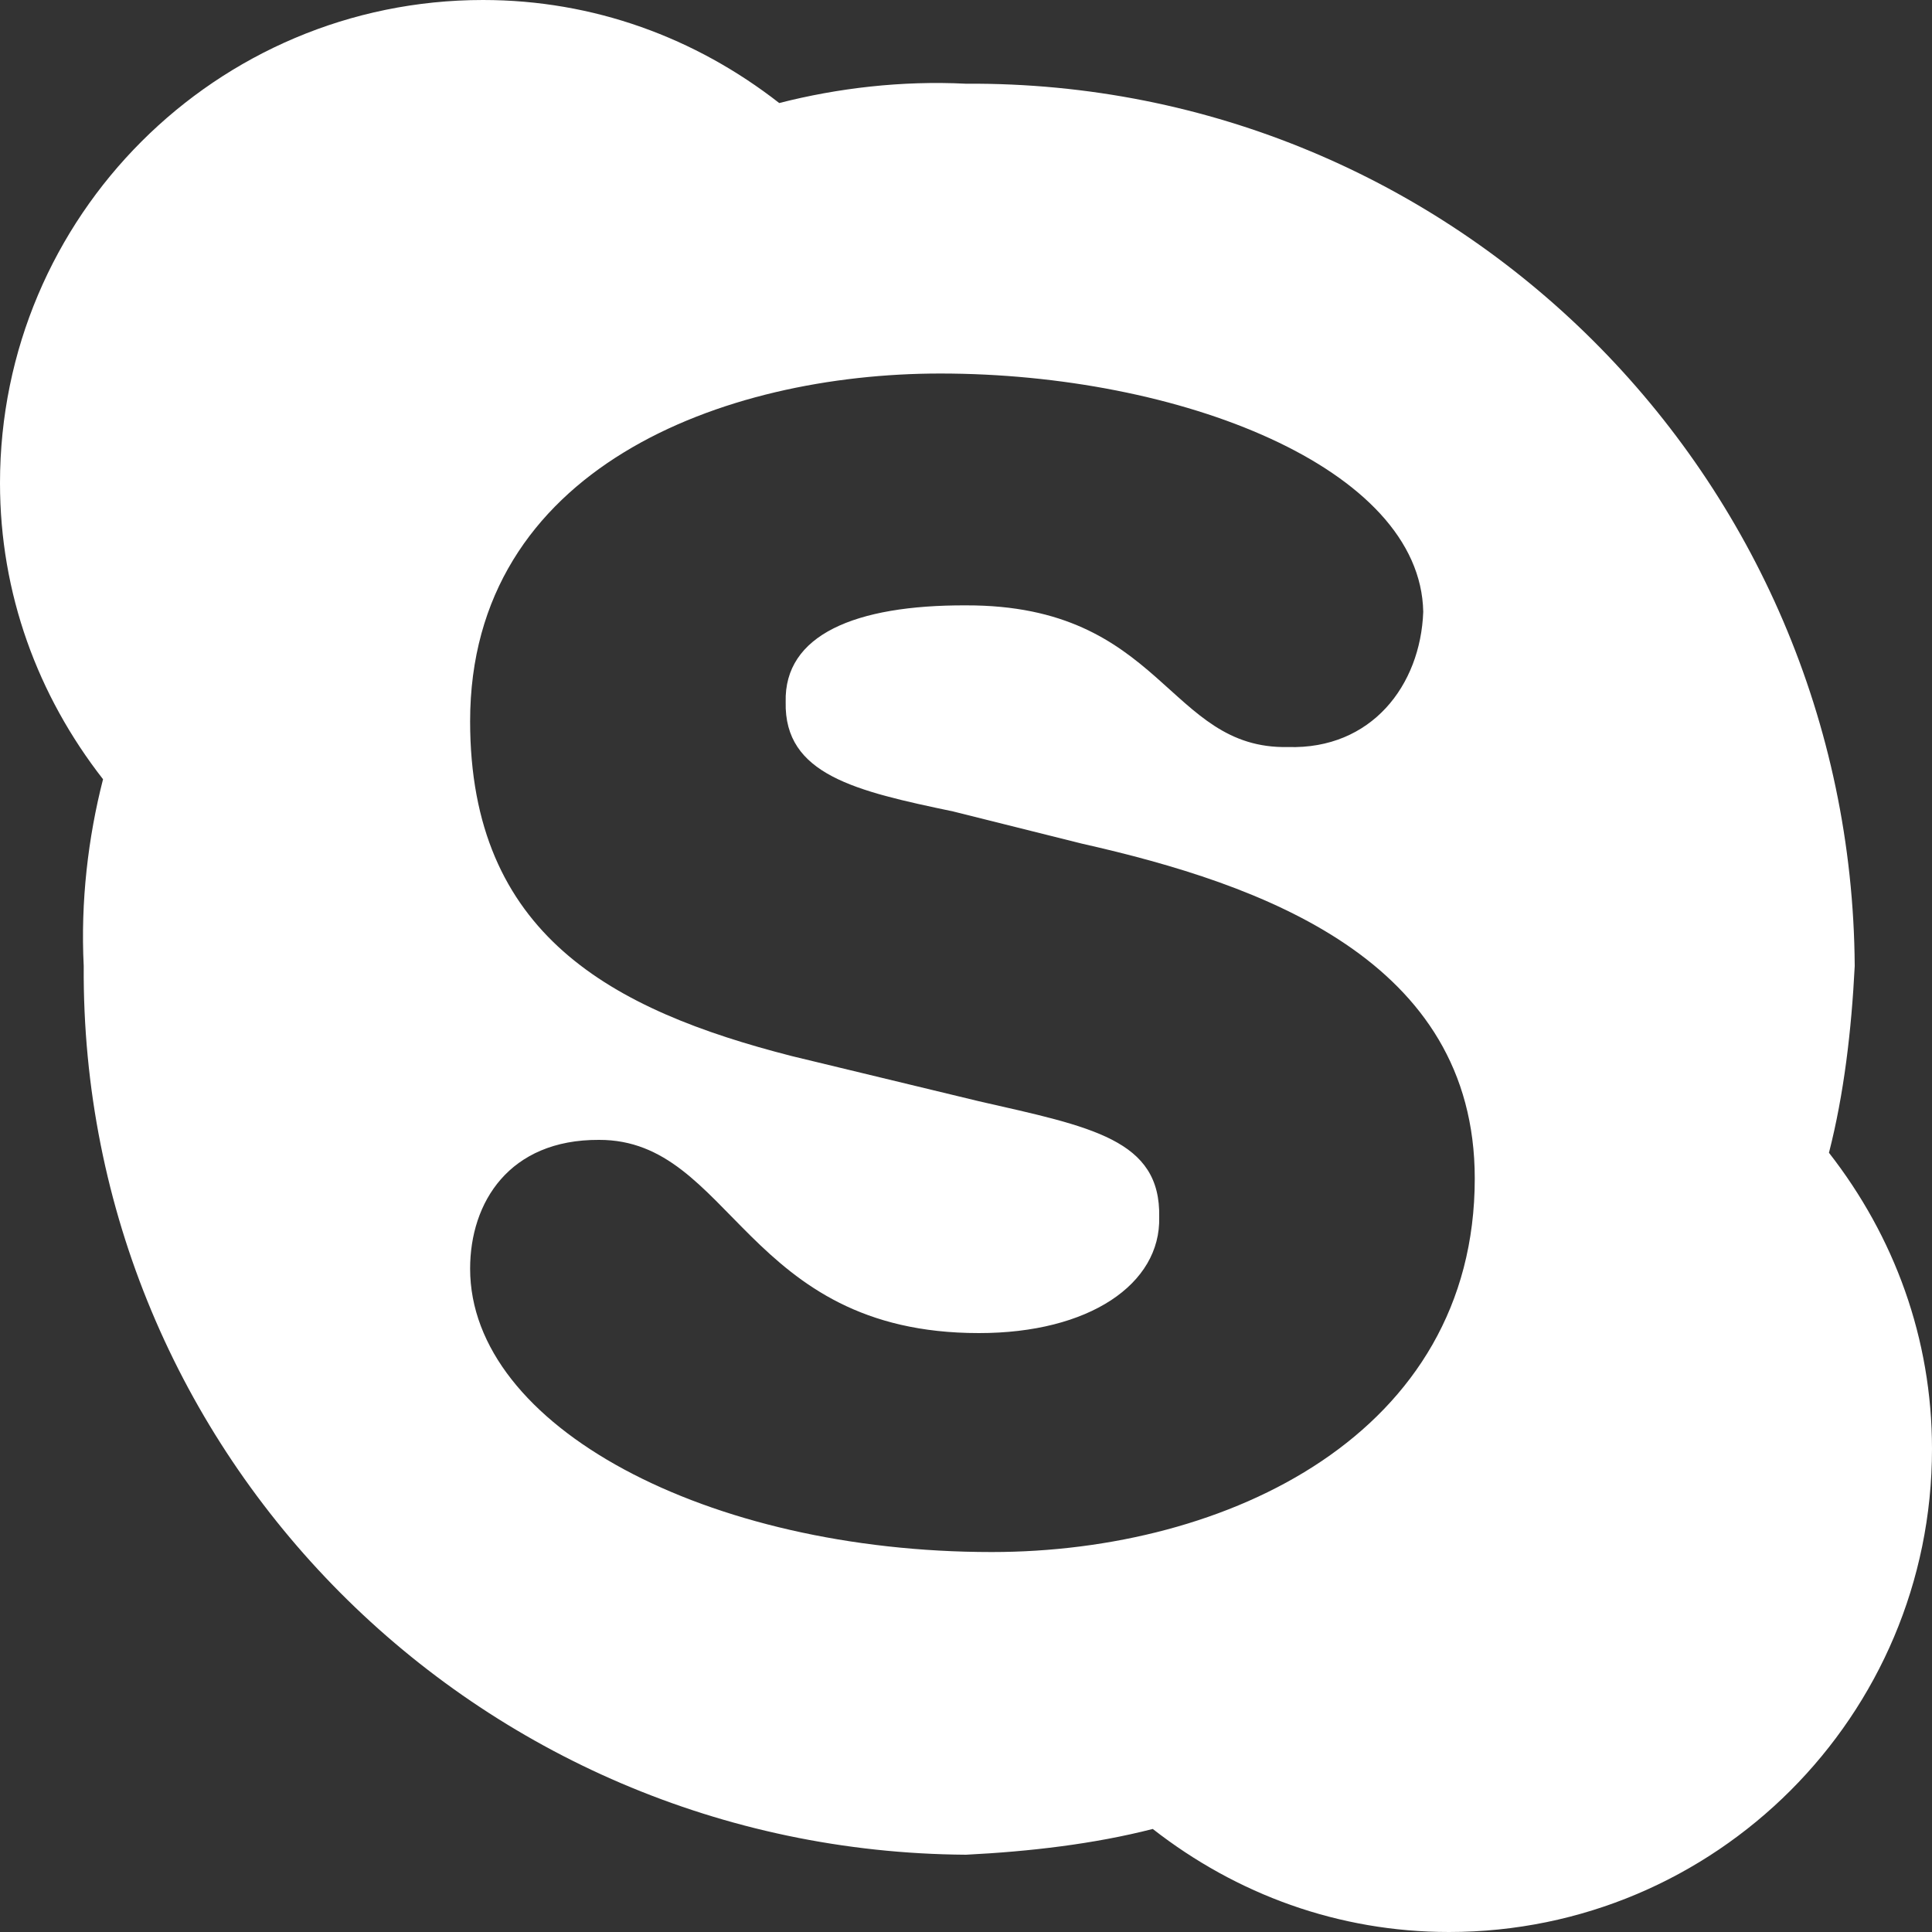 <?xml version="1.0" encoding="utf-8"?>
<!-- Generator: Adobe Illustrator 15.0.0, SVG Export Plug-In . SVG Version: 6.00 Build 0)  -->
<!DOCTYPE svg PUBLIC "-//W3C//DTD SVG 1.1//EN" "http://www.w3.org/Graphics/SVG/1.1/DTD/svg11.dtd">
<svg version="1.1" id="Layer_1" xmlns="http://www.w3.org/2000/svg" xmlns:xlink="http://www.w3.org/1999/xlink" x="0px" y="0px"
	 width="300px" height="300px" viewBox="0 0 300 300" enable-background="new 0 0 300 300" xml:space="preserve">
<rect x="0" y="0" width="300" height="300" fill="#333333" stroke="none"/>
<title>Skype-black</title>
<desc>Created with Sketch.</desc>
<g id="Page-1">
	<g id="Skype-black">
		<path id="_xF17E_" fill="#FFFFFF" d="M229,183c0-33.988-33.079-45.707-61-52l-20-5c-15.105-3.159-26.262-5.698-26-17
			c-0.262-10.377,10.699-15.064,28-15c30.654-0.064,31.24,22.396,50,22c12.949,0.396,20.584-9.564,21-21
			c-0.416-22.352-37.802-37-75-37c-33.657,0-73,14.648-73,54c0,33.105,21.922,44.824,50,52l29,7c17.497,3.987,28.262,5.94,28,18
			c0.262,10.4-10.895,18.018-28,18c-36.33,0.018-38.287-30.06-59-30c-13.932-0.06-20,9.705-20,20c0,24.47,36.798,44,81,44
			C190.637,241,229,222.642,229,183z M300,225c0,41.406-33.594,75-75,75c-17.188,0-33.008-5.859-46-16c-9.078,2.328-19.039,3.5-29,4
			c-75.977-0.5-137.5-62.023-137-138c-0.5-9.961,0.672-19.922,3-29C5.859,108.008,0,92.188,0,75C0,33.594,33.594,0,75,0
			c17.188,0,33.008,5.859,46,16c9.078-2.328,19.039-3.5,29-3c75.977-0.5,137.5,61.023,138,137c-0.5,9.961-1.672,19.922-4,29
			C294.141,191.992,300,207.813,300,225z"/>
	</g>
</g>
</svg>
